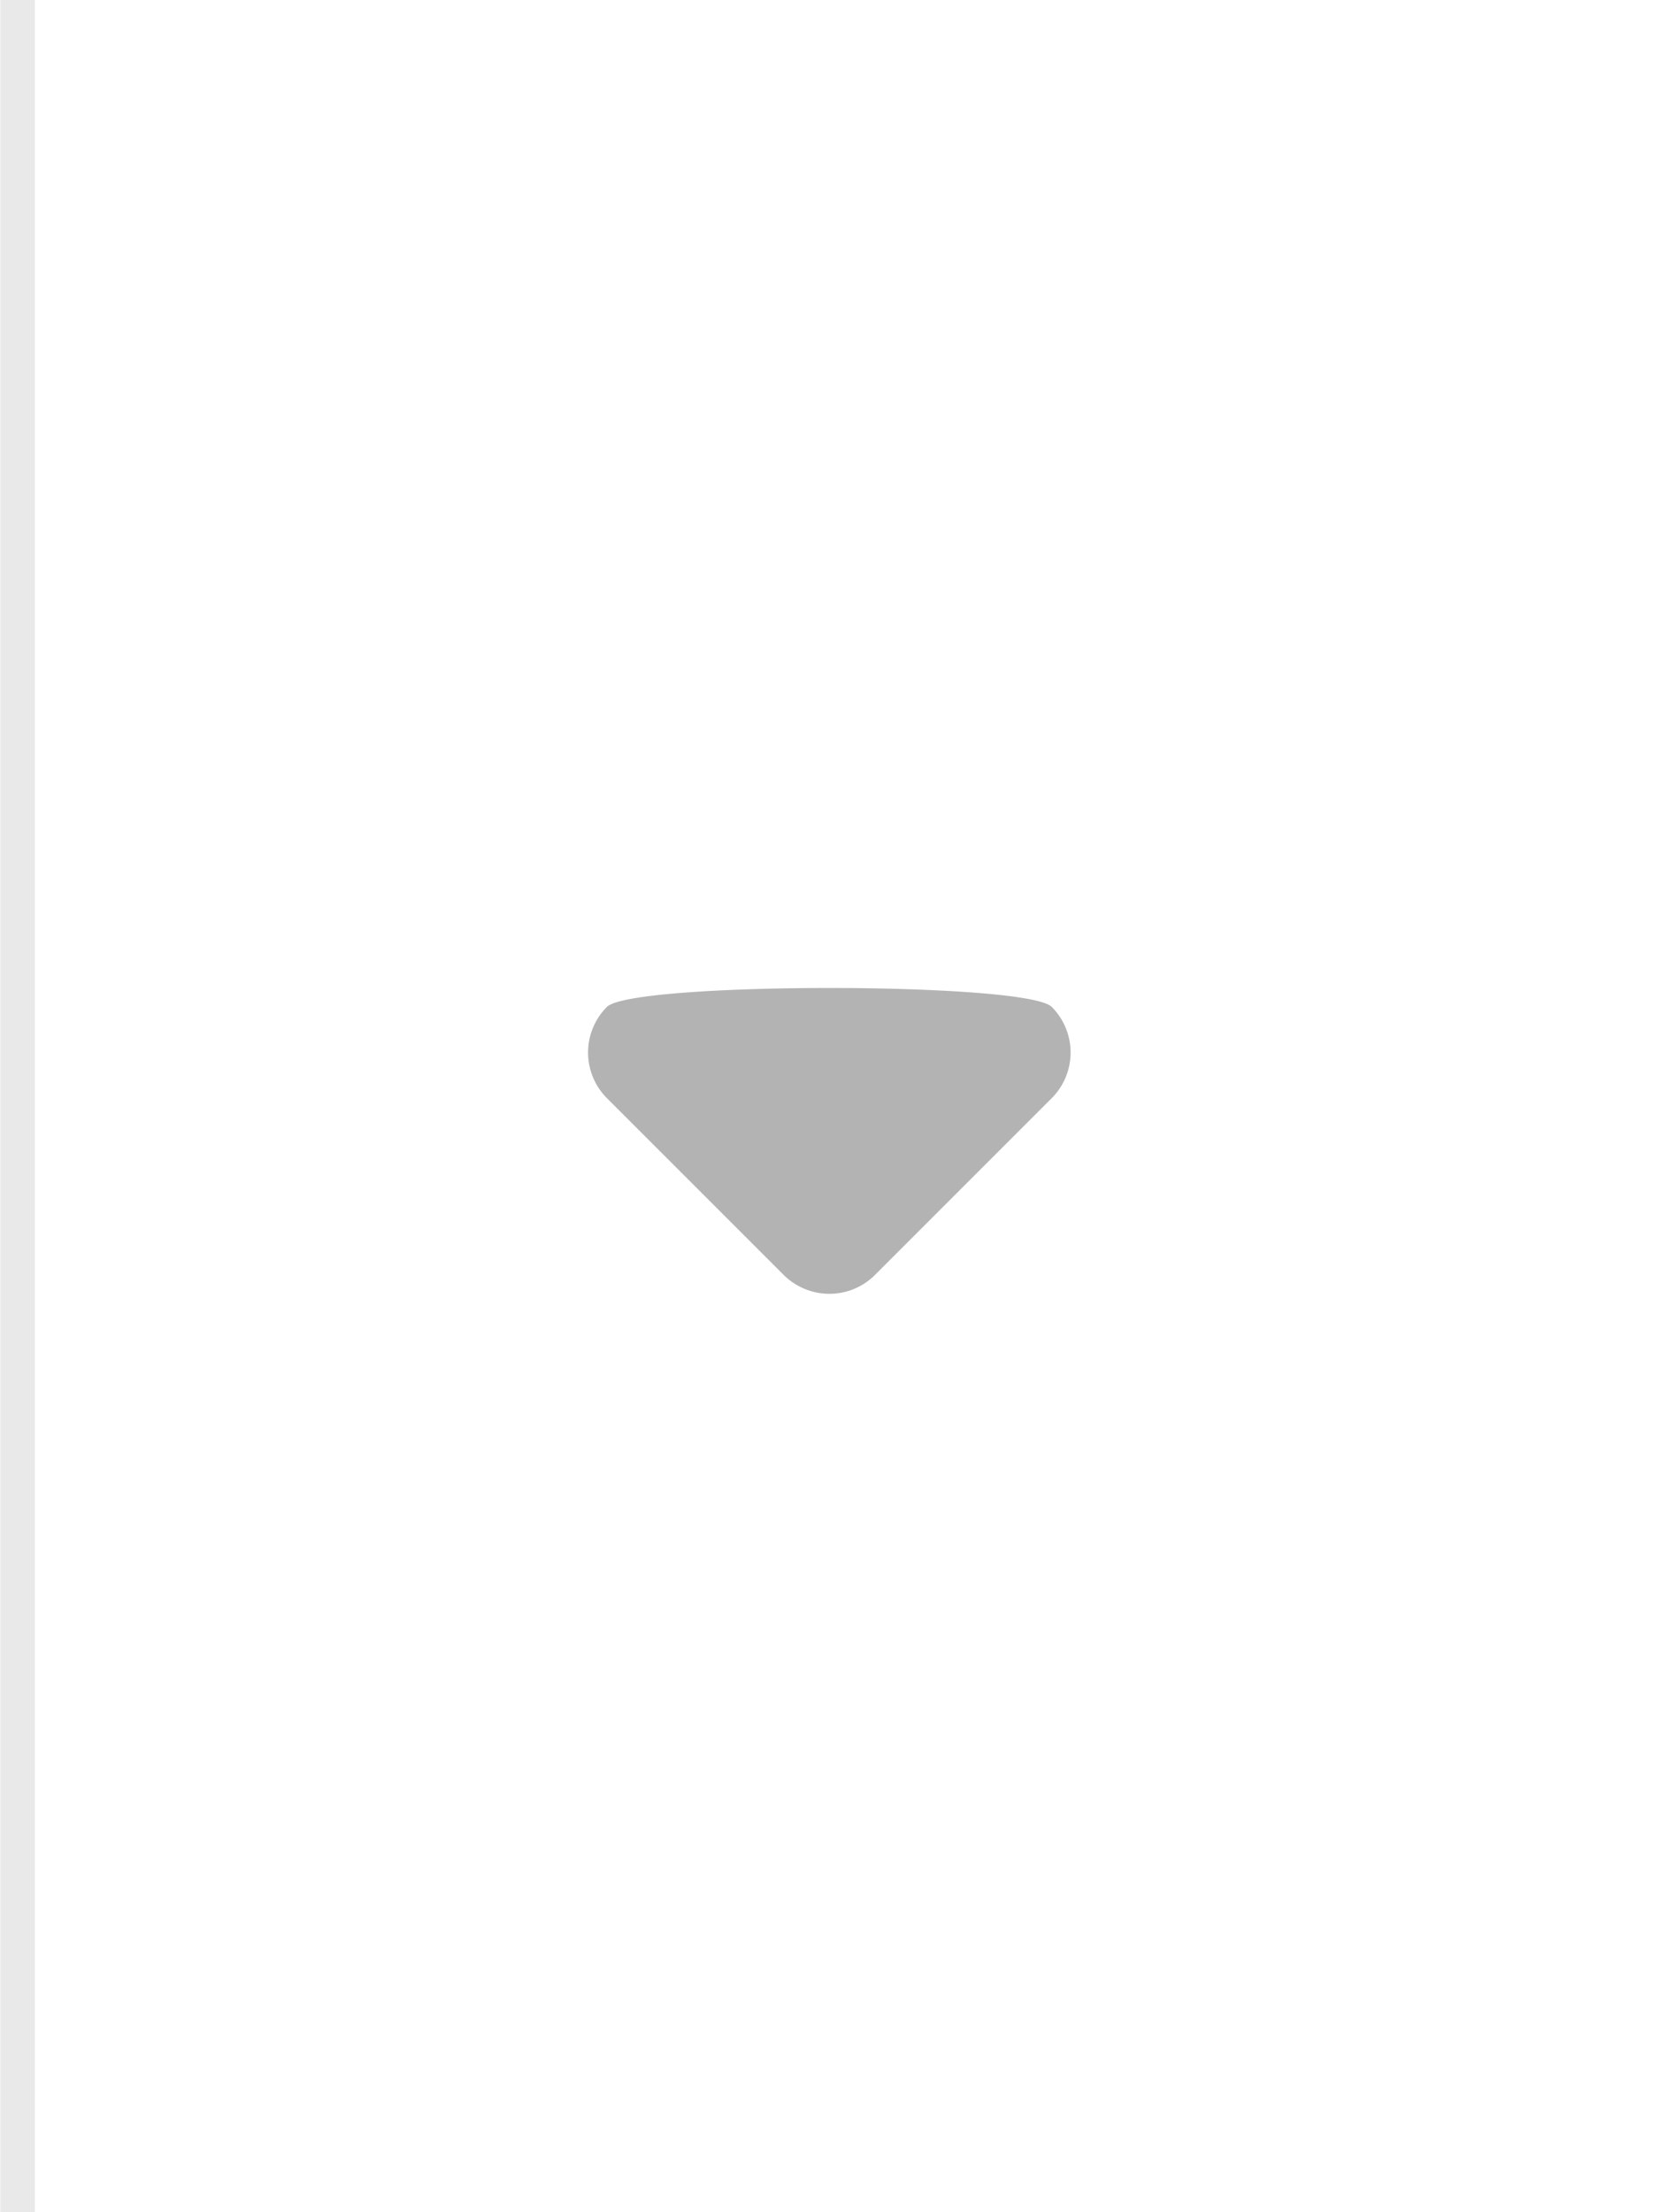 <svg data-name="Layer 1" xmlns="http://www.w3.org/2000/svg" width="48" height="64"><path d="M24 37.43a1.88 1.88 0 0 1-1.33-.55l-5.11-5.11a1.87 1.87 0 0 1 0-2.64c.73-.73 12.14-.73 12.87 0a1.87 1.87 0 0 1 0 2.64l-5.11 5.11a1.86 1.86 0 0 1-1.32.55z" fill="#b3b3b3"/><path style="isolation:isolate" fill="#231f20" opacity=".1" d="M.01 0h1v64h-1z"/></svg>